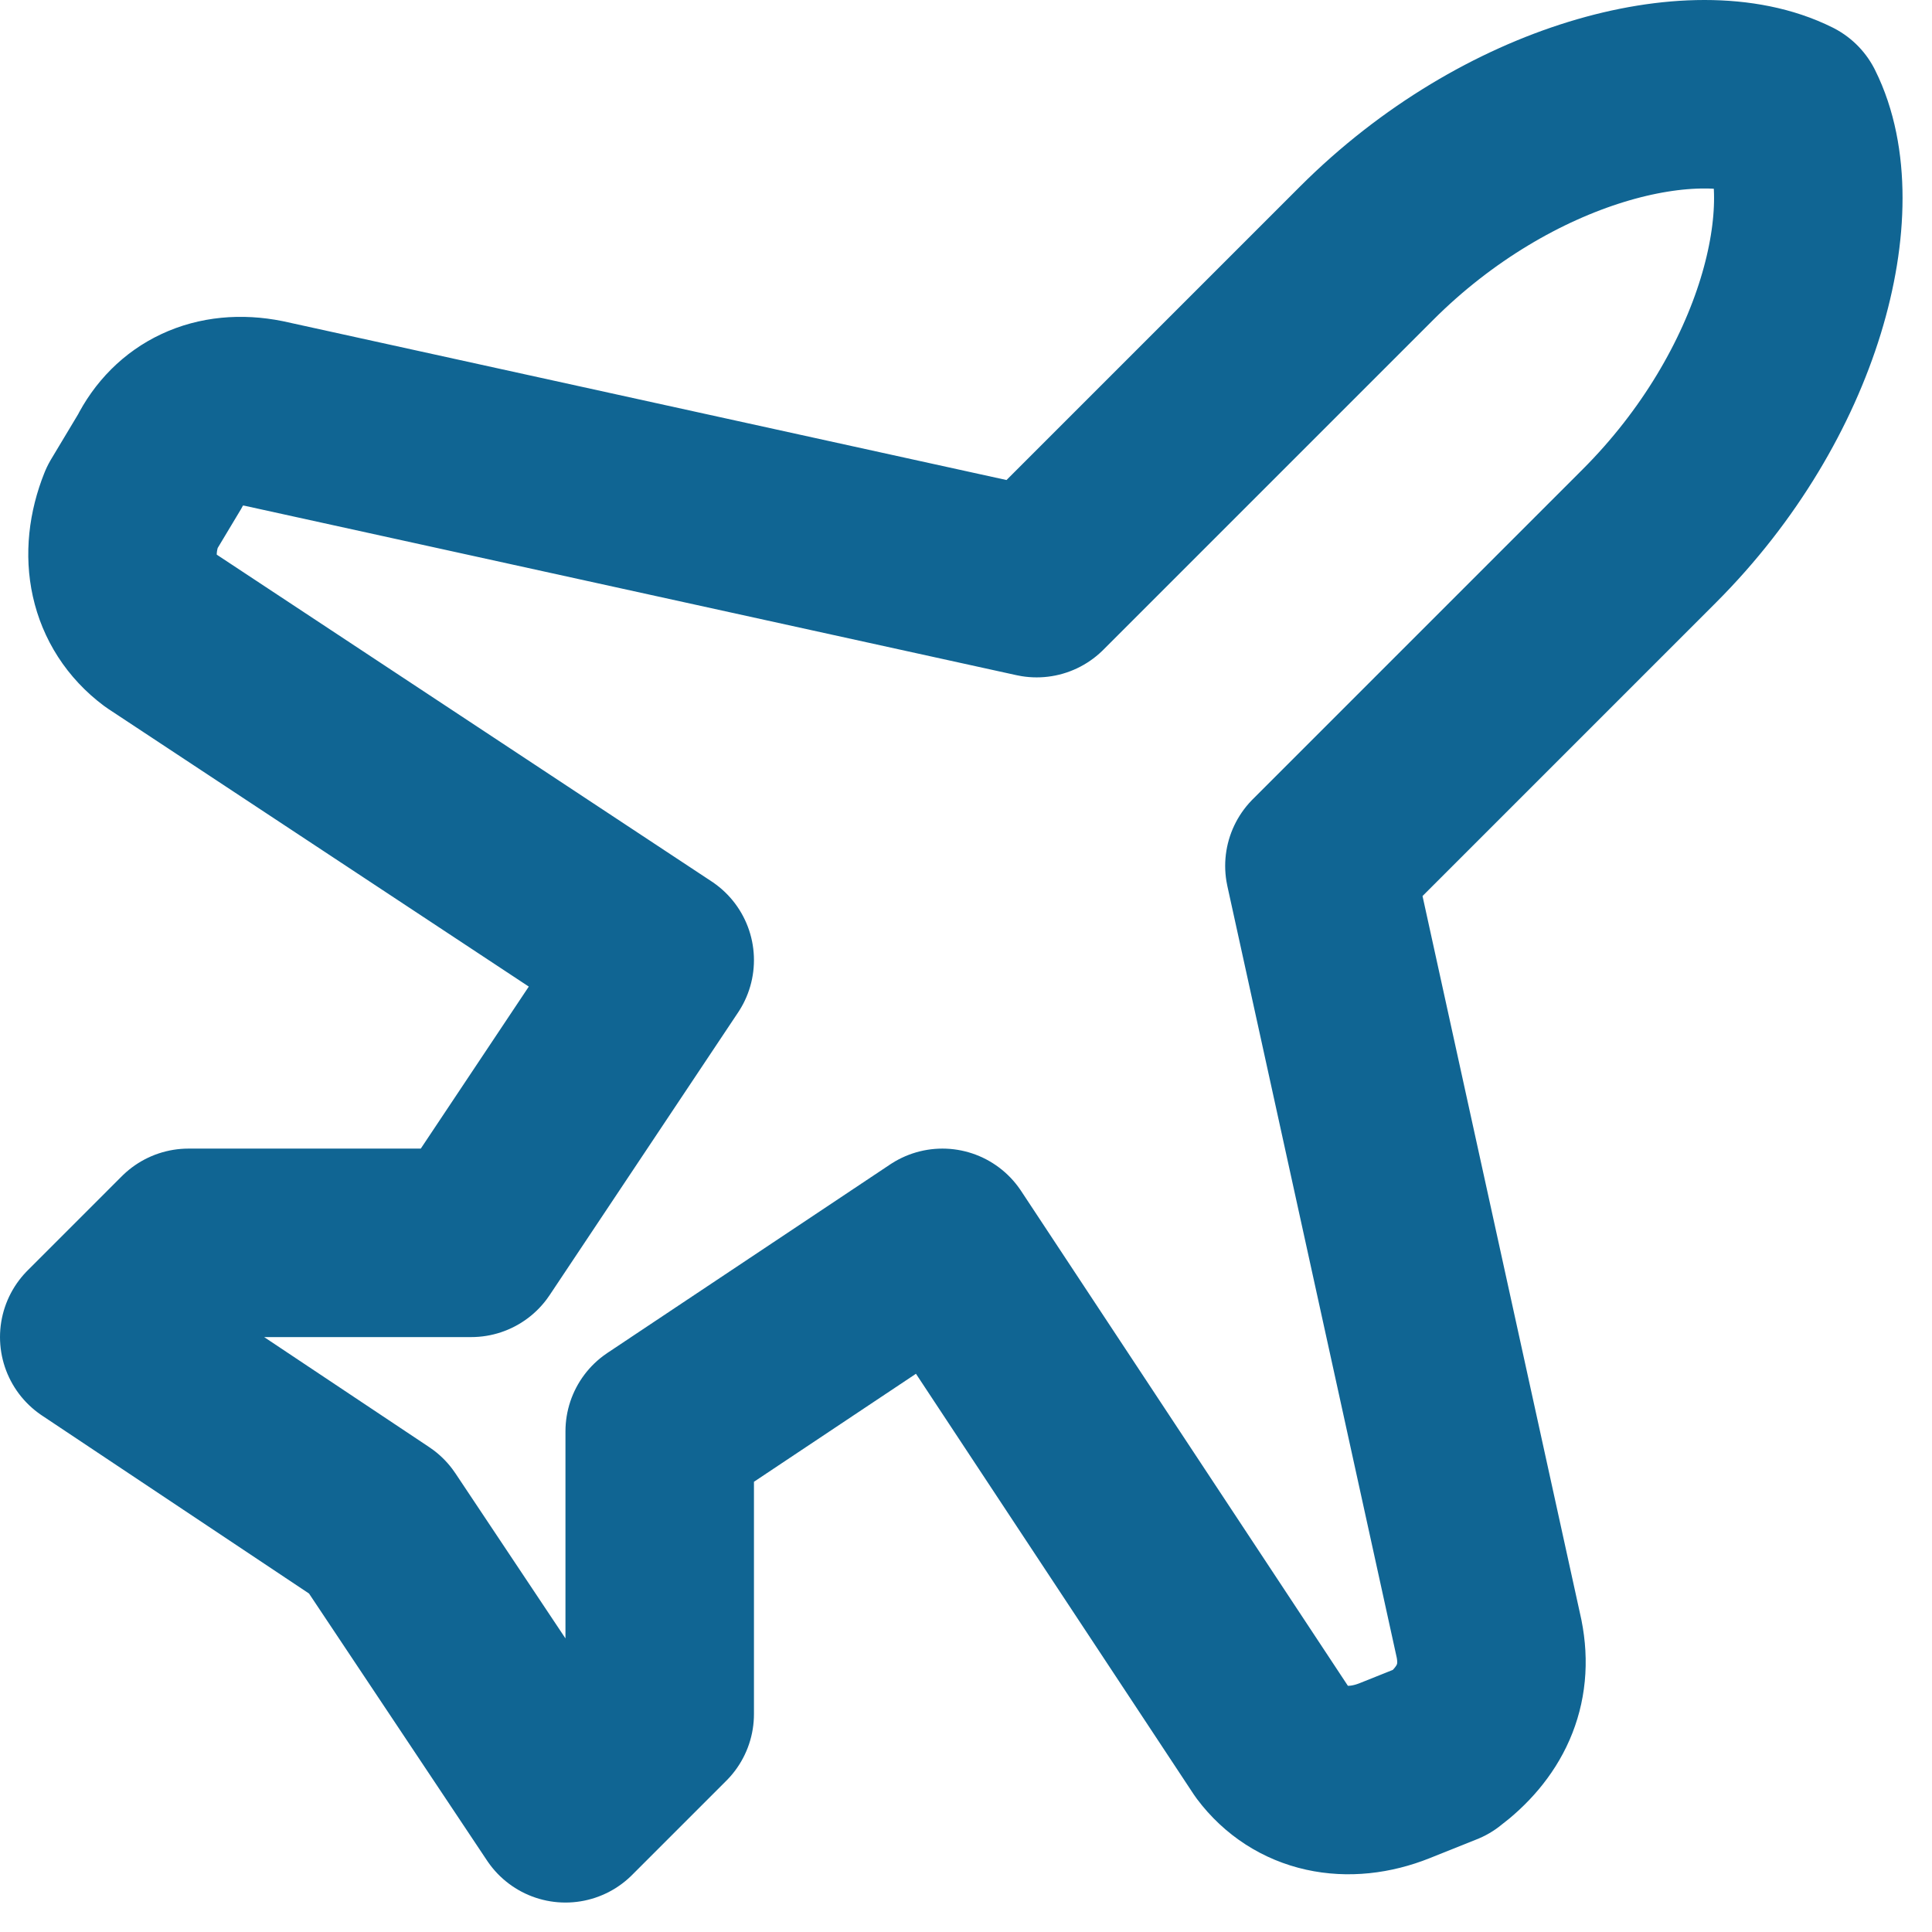 <svg width="41" height="41" viewBox="0 0 41 41" fill="none" xmlns="http://www.w3.org/2000/svg">
<path d="M31.6 34.775L28 18.375L35 11.375C38 8.375 39 4.375 38 2.375C36 1.375 32 2.375 29 5.375L22 12.375L5.6 8.775C4.6 8.575 3.8 8.975 3.4 9.775L2.8 10.775C2.4 11.775 2.6 12.775 3.4 13.375L14 20.375L10 26.375H4L2 28.375L8 32.375L12 38.375L14 36.375V30.375L20 26.375L27 36.975C27.6 37.775 28.6 37.975 29.6 37.575L30.6 37.175C31.4 36.575 31.8 35.775 31.6 34.775Z" stroke="#106593" stroke-width="4" stroke-linecap="round" stroke-linejoin="round"/>
</svg>
